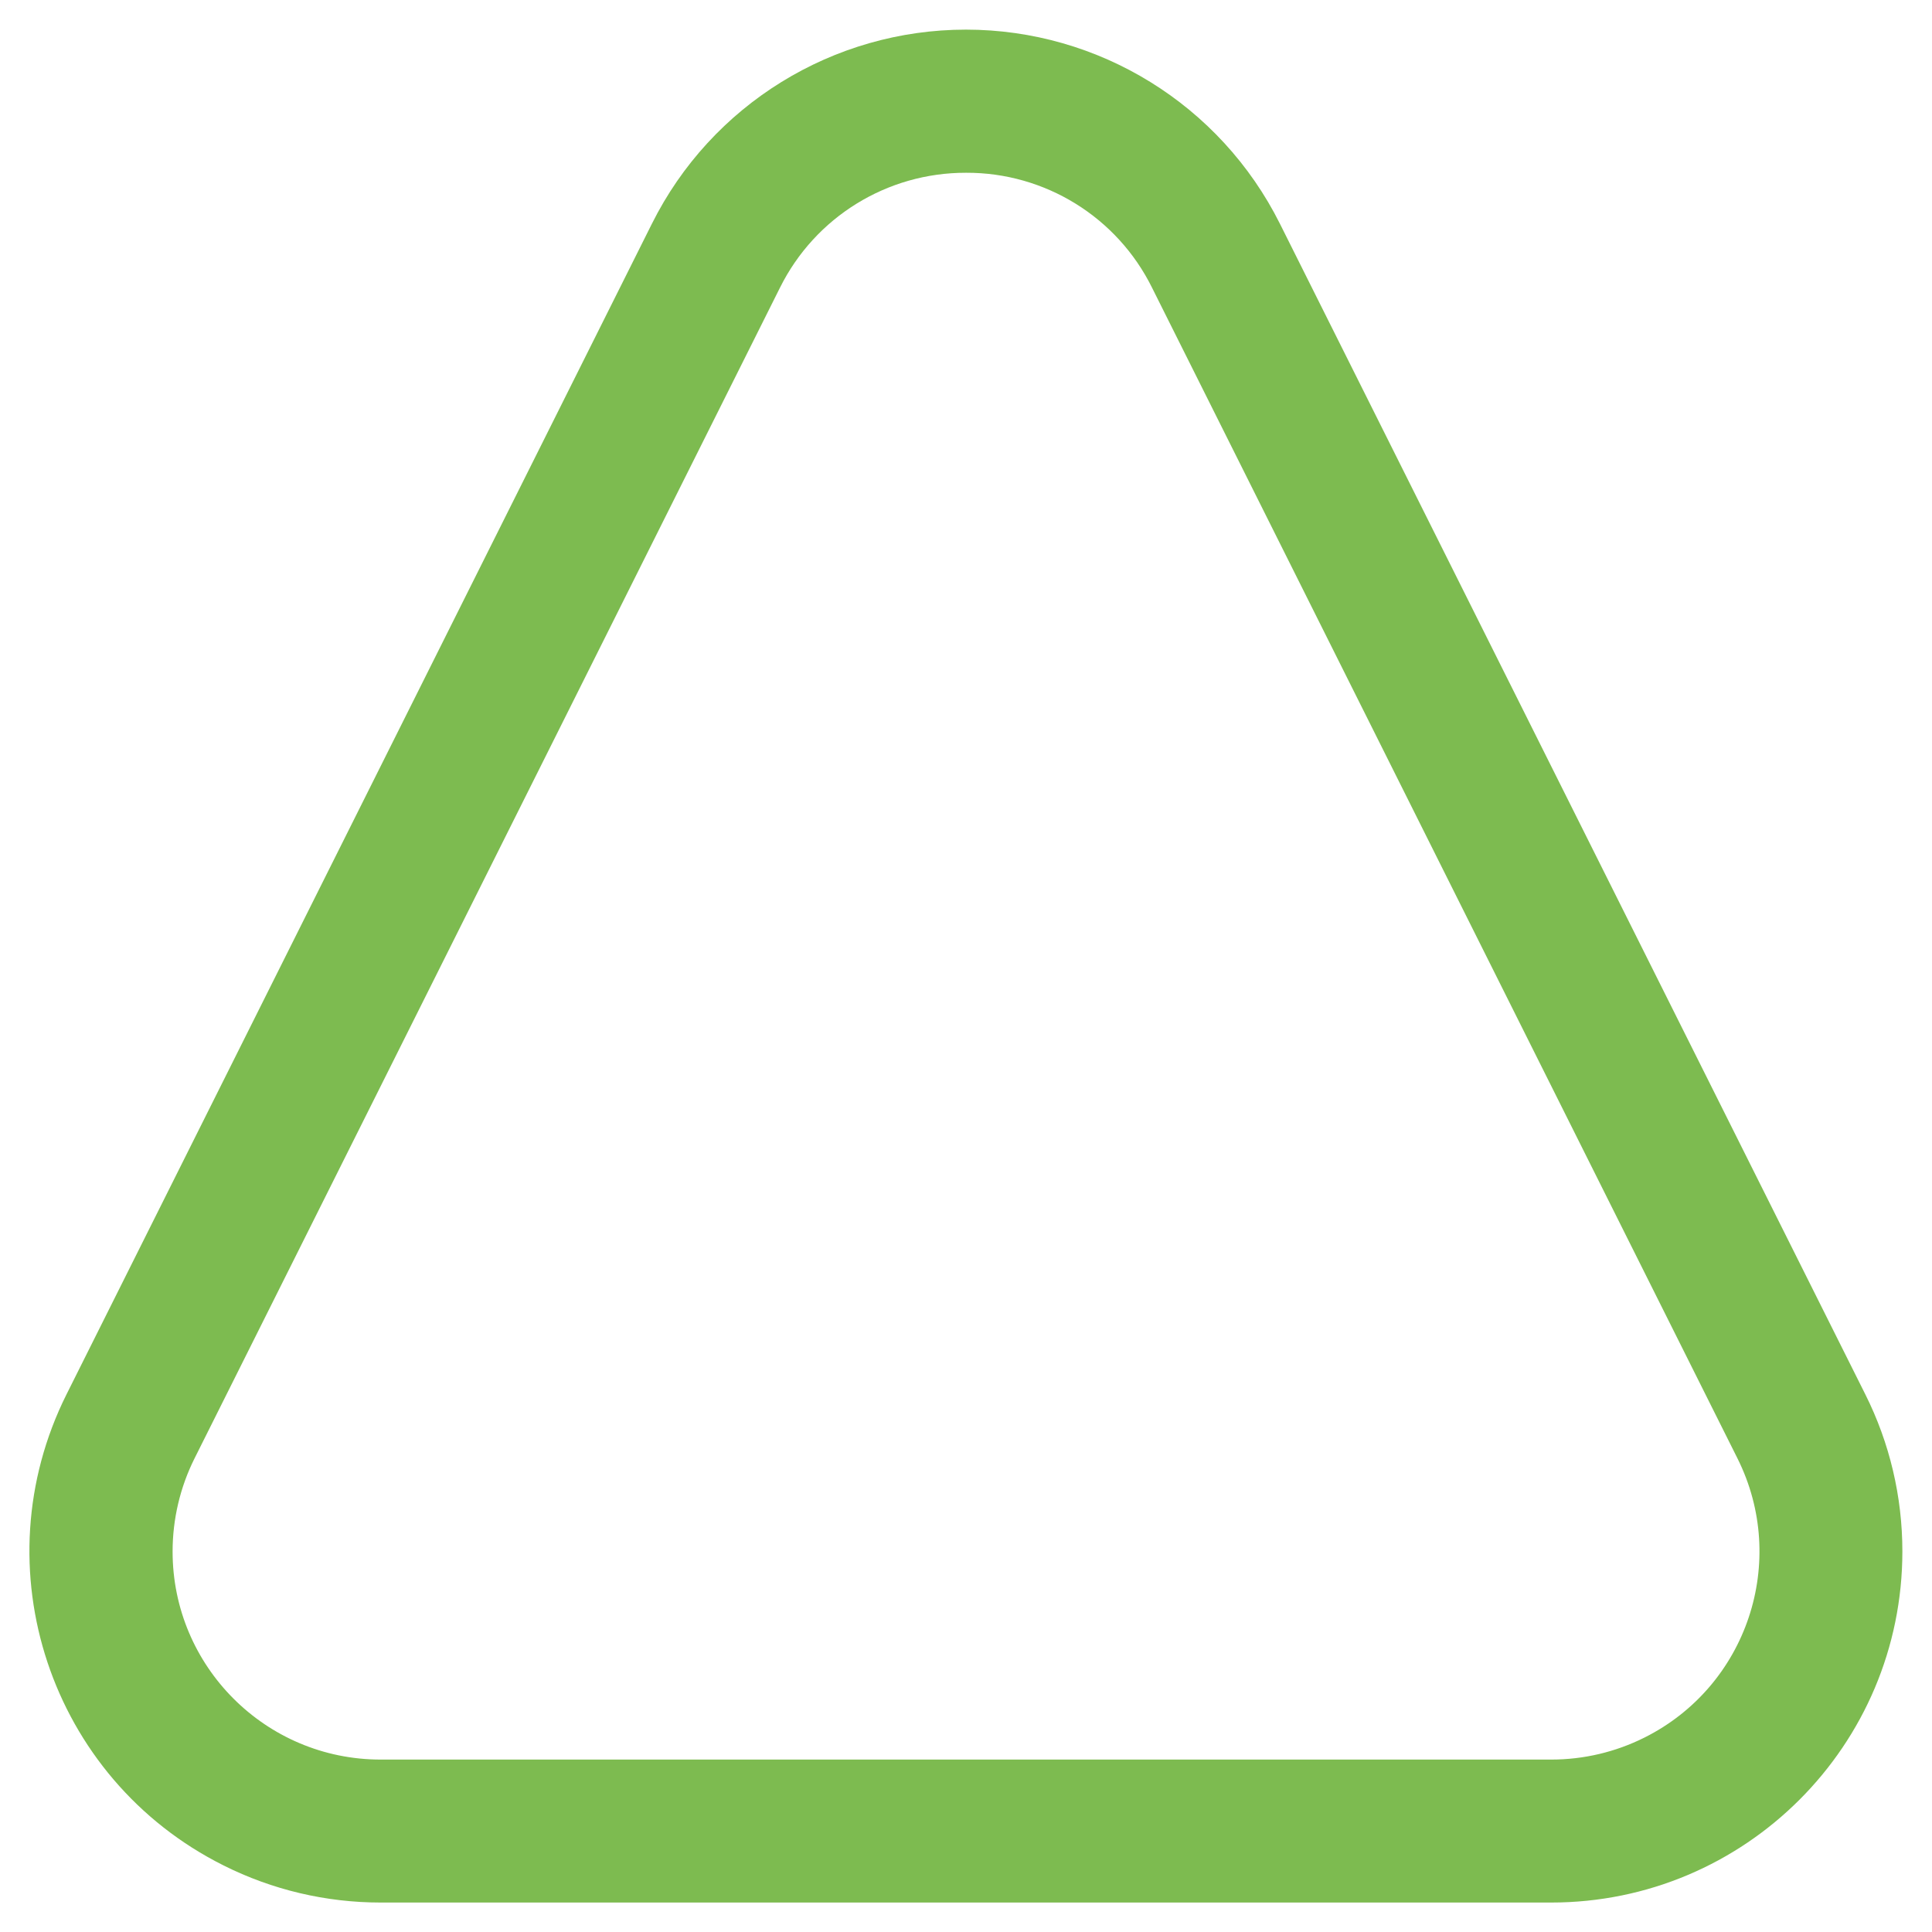 <?xml version="1.0" encoding="UTF-8"?>
<!DOCTYPE svg PUBLIC "-//W3C//DTD SVG 1.1//EN" "http://www.w3.org/Graphics/SVG/1.1/DTD/svg11.dtd">
<!-- Creator: CorelDRAW 2020 (64-Bit) -->
<svg xmlns="http://www.w3.org/2000/svg" xml:space="preserve" width="33.867mm" height="33.867mm" version="1.1" style="shape-rendering:geometricPrecision; text-rendering:geometricPrecision; image-rendering:optimizeQuality; fill-rule:evenodd; clip-rule:evenodd"
viewBox="0 0 116.08 116.08"
 xmlns:xlink="http://www.w3.org/1999/xlink"
 xmlns:xodm="http://www.corel.com/coreldraw/odm/2003">
 <defs>
  <style type="text/css">
   <![CDATA[
    .fil1 {fill:none}
    .fil0 {fill:#7DBB50;fill-rule:nonzero}
   ]]>
  </style>
   <clipPath id="id0">
    <path d="M-0 0l116.08 0 0 116.08 -116.08 0 0 -116.08z"/>
   </clipPath>
 </defs>
 <g id="Слой_x0020_1">
  <g>
  </g>
  <g style="clip-path:url(#id0)">
   <g>
    <path class="fil0" d="M58.04 1.78c-7.99,-0 -15.3,4.51 -18.87,11.66l-35.17 70.33c-5.21,10.42 -0.99,23.1 9.43,28.31 2.93,1.47 6.16,2.23 9.44,2.23l70.33 0c11.65,0 21.1,-9.44 21.1,-21.1 0,-3.28 -0.76,-6.51 -2.23,-9.44l-35.17 -70.33c-3.58,-7.15 -10.88,-11.66 -18.87,-11.66zm0 8.6c4.74,-0.02 9.08,2.66 11.18,6.91l35.17 70.33c3.09,6.18 0.59,13.69 -5.59,16.78 -1.74,0.87 -3.65,1.32 -5.6,1.32l-70.33 0c-6.91,0 -12.5,-5.6 -12.5,-12.5 -0,-1.94 0.45,-3.86 1.32,-5.6l35.17 -70.33c2.11,-4.25 6.44,-6.92 11.18,-6.91z"/>
   </g>
  </g>
  <polygon class="fil1" points="-0,0 116.08,0 116.08,116.08 -0,116.08 "/>
 </g>
</svg>
